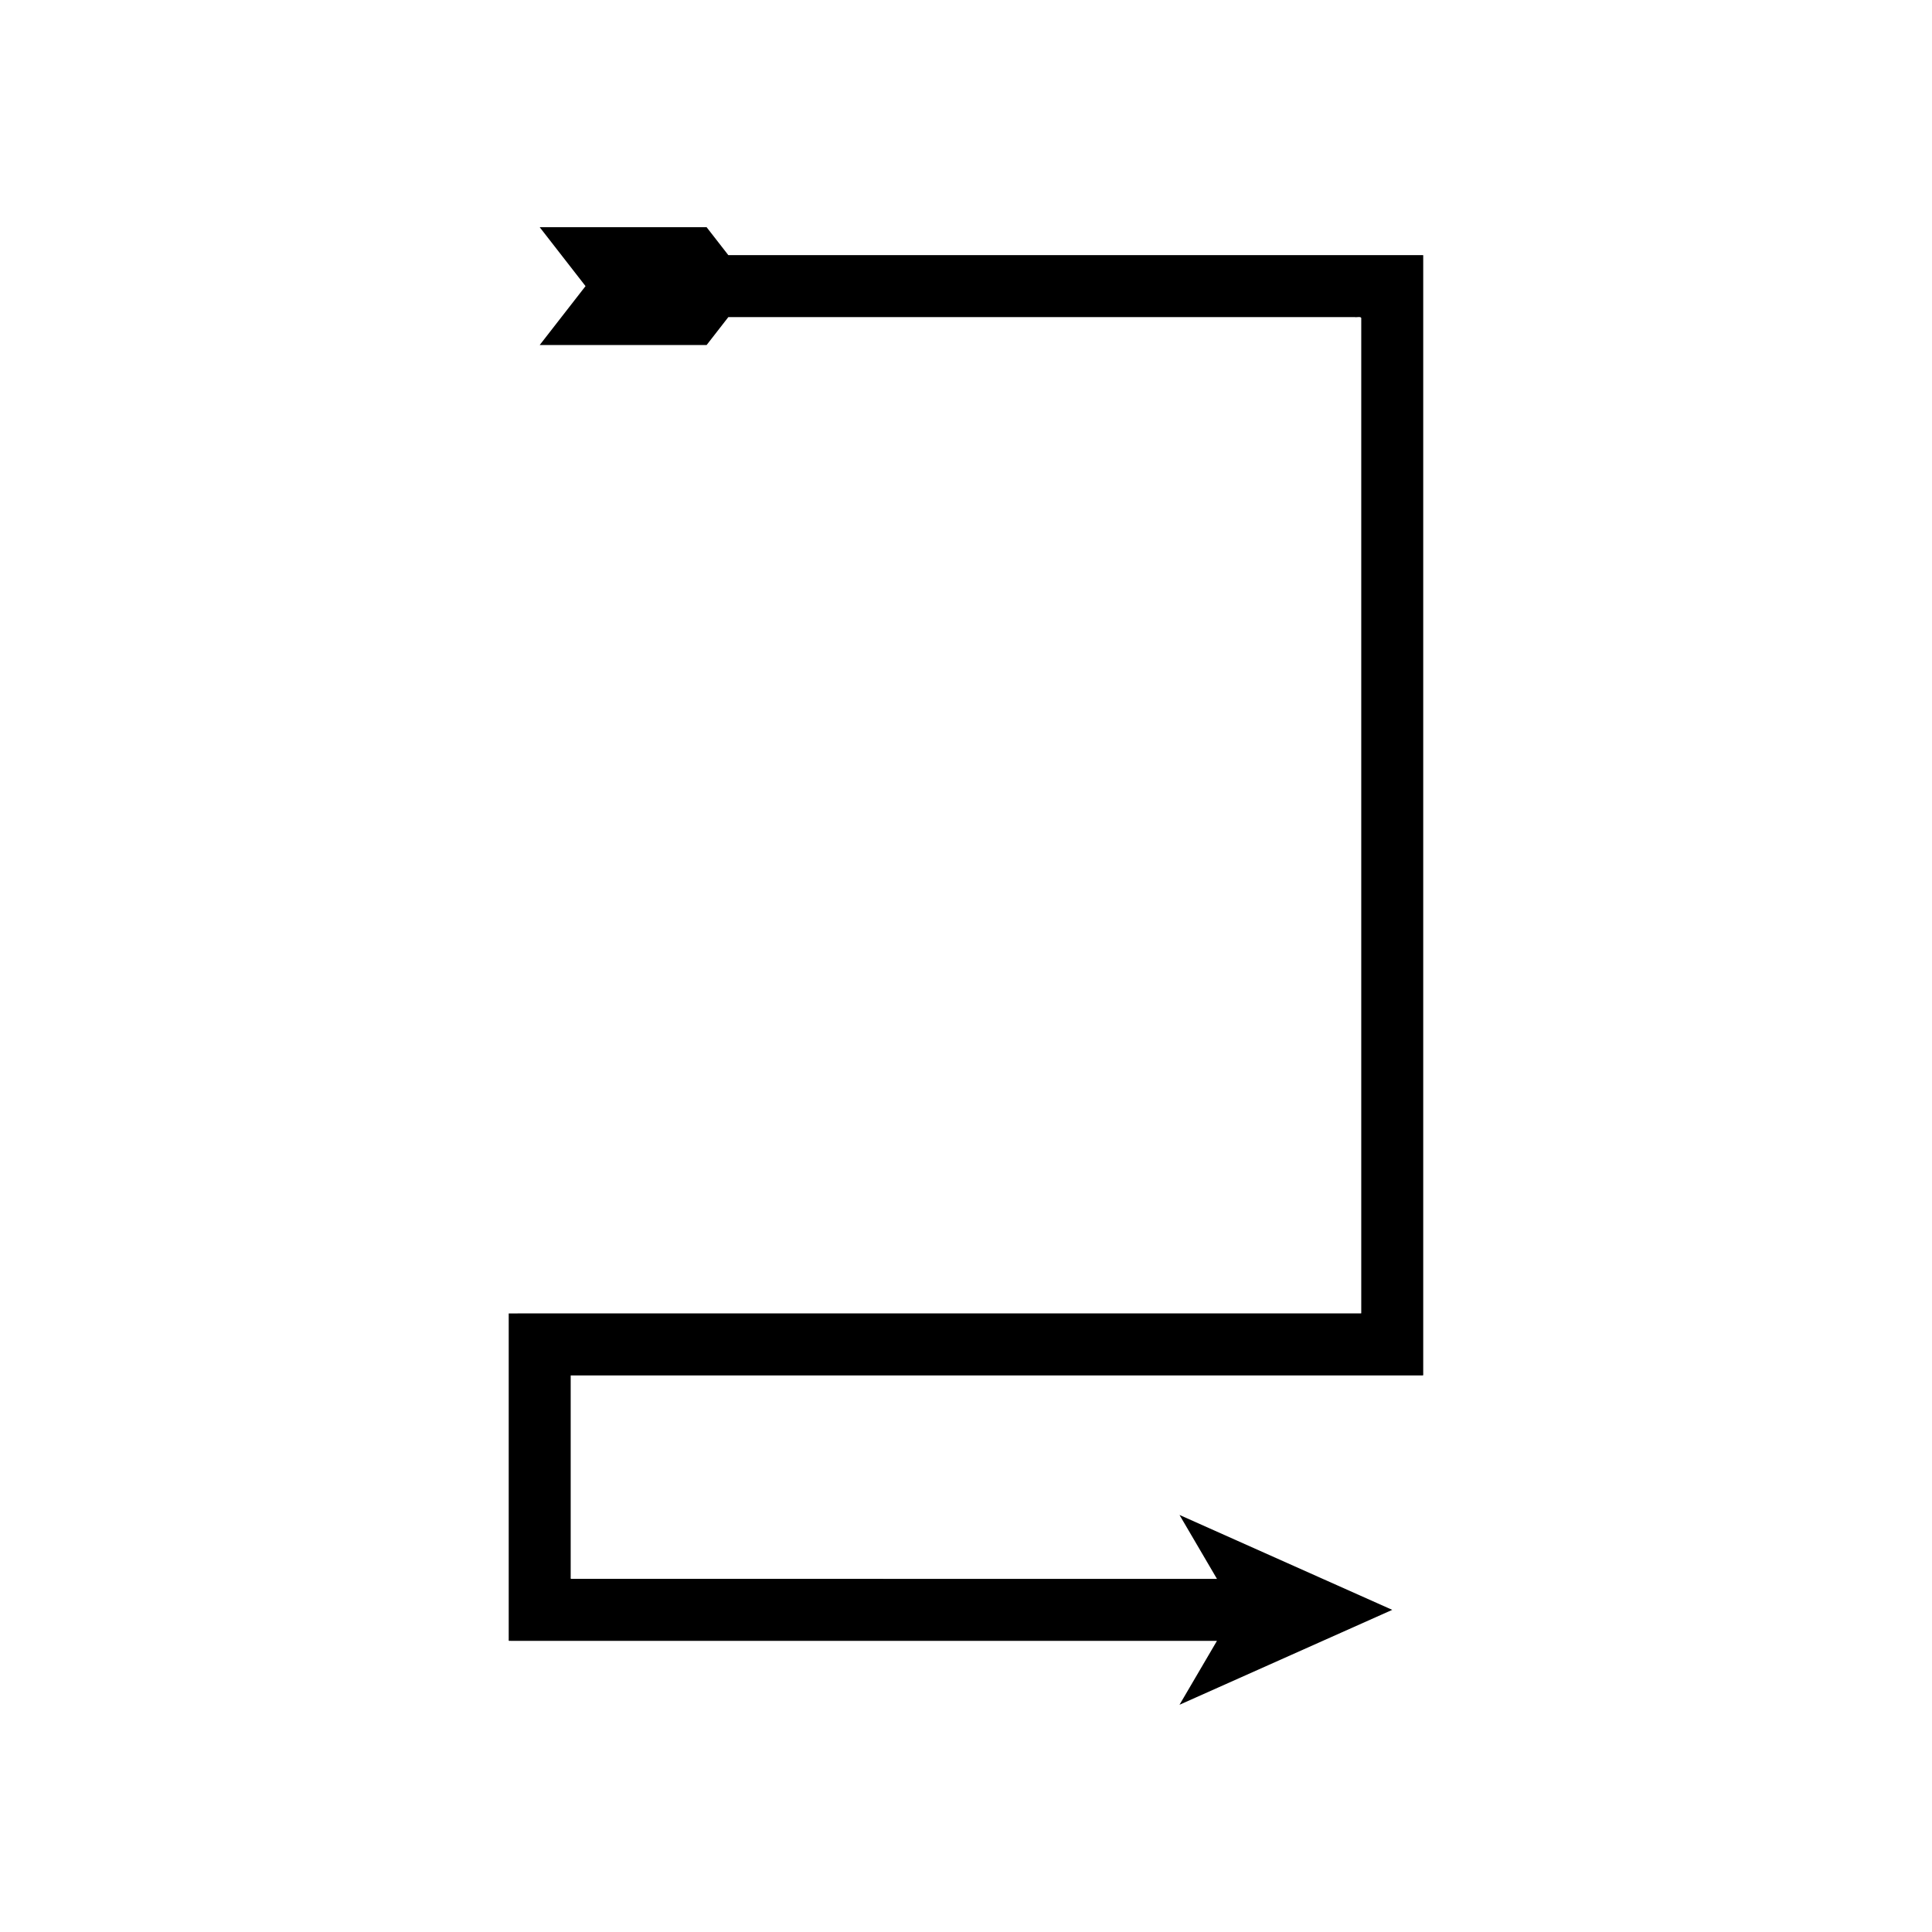 <?xml version="1.0" encoding="UTF-8"?>
<!-- Uploaded to: ICON Repo, www.iconrepo.com, Generator: ICON Repo Mixer Tools -->
<svg fill="#000000" width="800px" height="800px" version="1.1" viewBox="144 144 512 512" xmlns="http://www.w3.org/2000/svg">
 <path d="m279.42 578.84h187.09l-9.93 16.941 56.379-25.152-56.379-25.152 9.93 16.941-161.92-0.008h-9.047c-0.352 0.102-0.328-0.176-0.305-0.445v-53.465h225.88c0.105-0.145 0.027-0.465 0.051-0.688v-295.74c-0.008-0.152 0.016-0.336-0.016-0.461h-184.14l-5.754-7.398h-44.234l12.145 15.613-12.145 15.613h44.234l5.754-7.398h166.03c0.543 0.105 1.523-0.234 1.703 0.234v263.45c-0.012 0.113 0.027 0.277-0.027 0.348h-223.52l-2.383 0.004v86.625c-0.031 0.277 0.418 0.078 0.605 0.141z"/>
</svg>